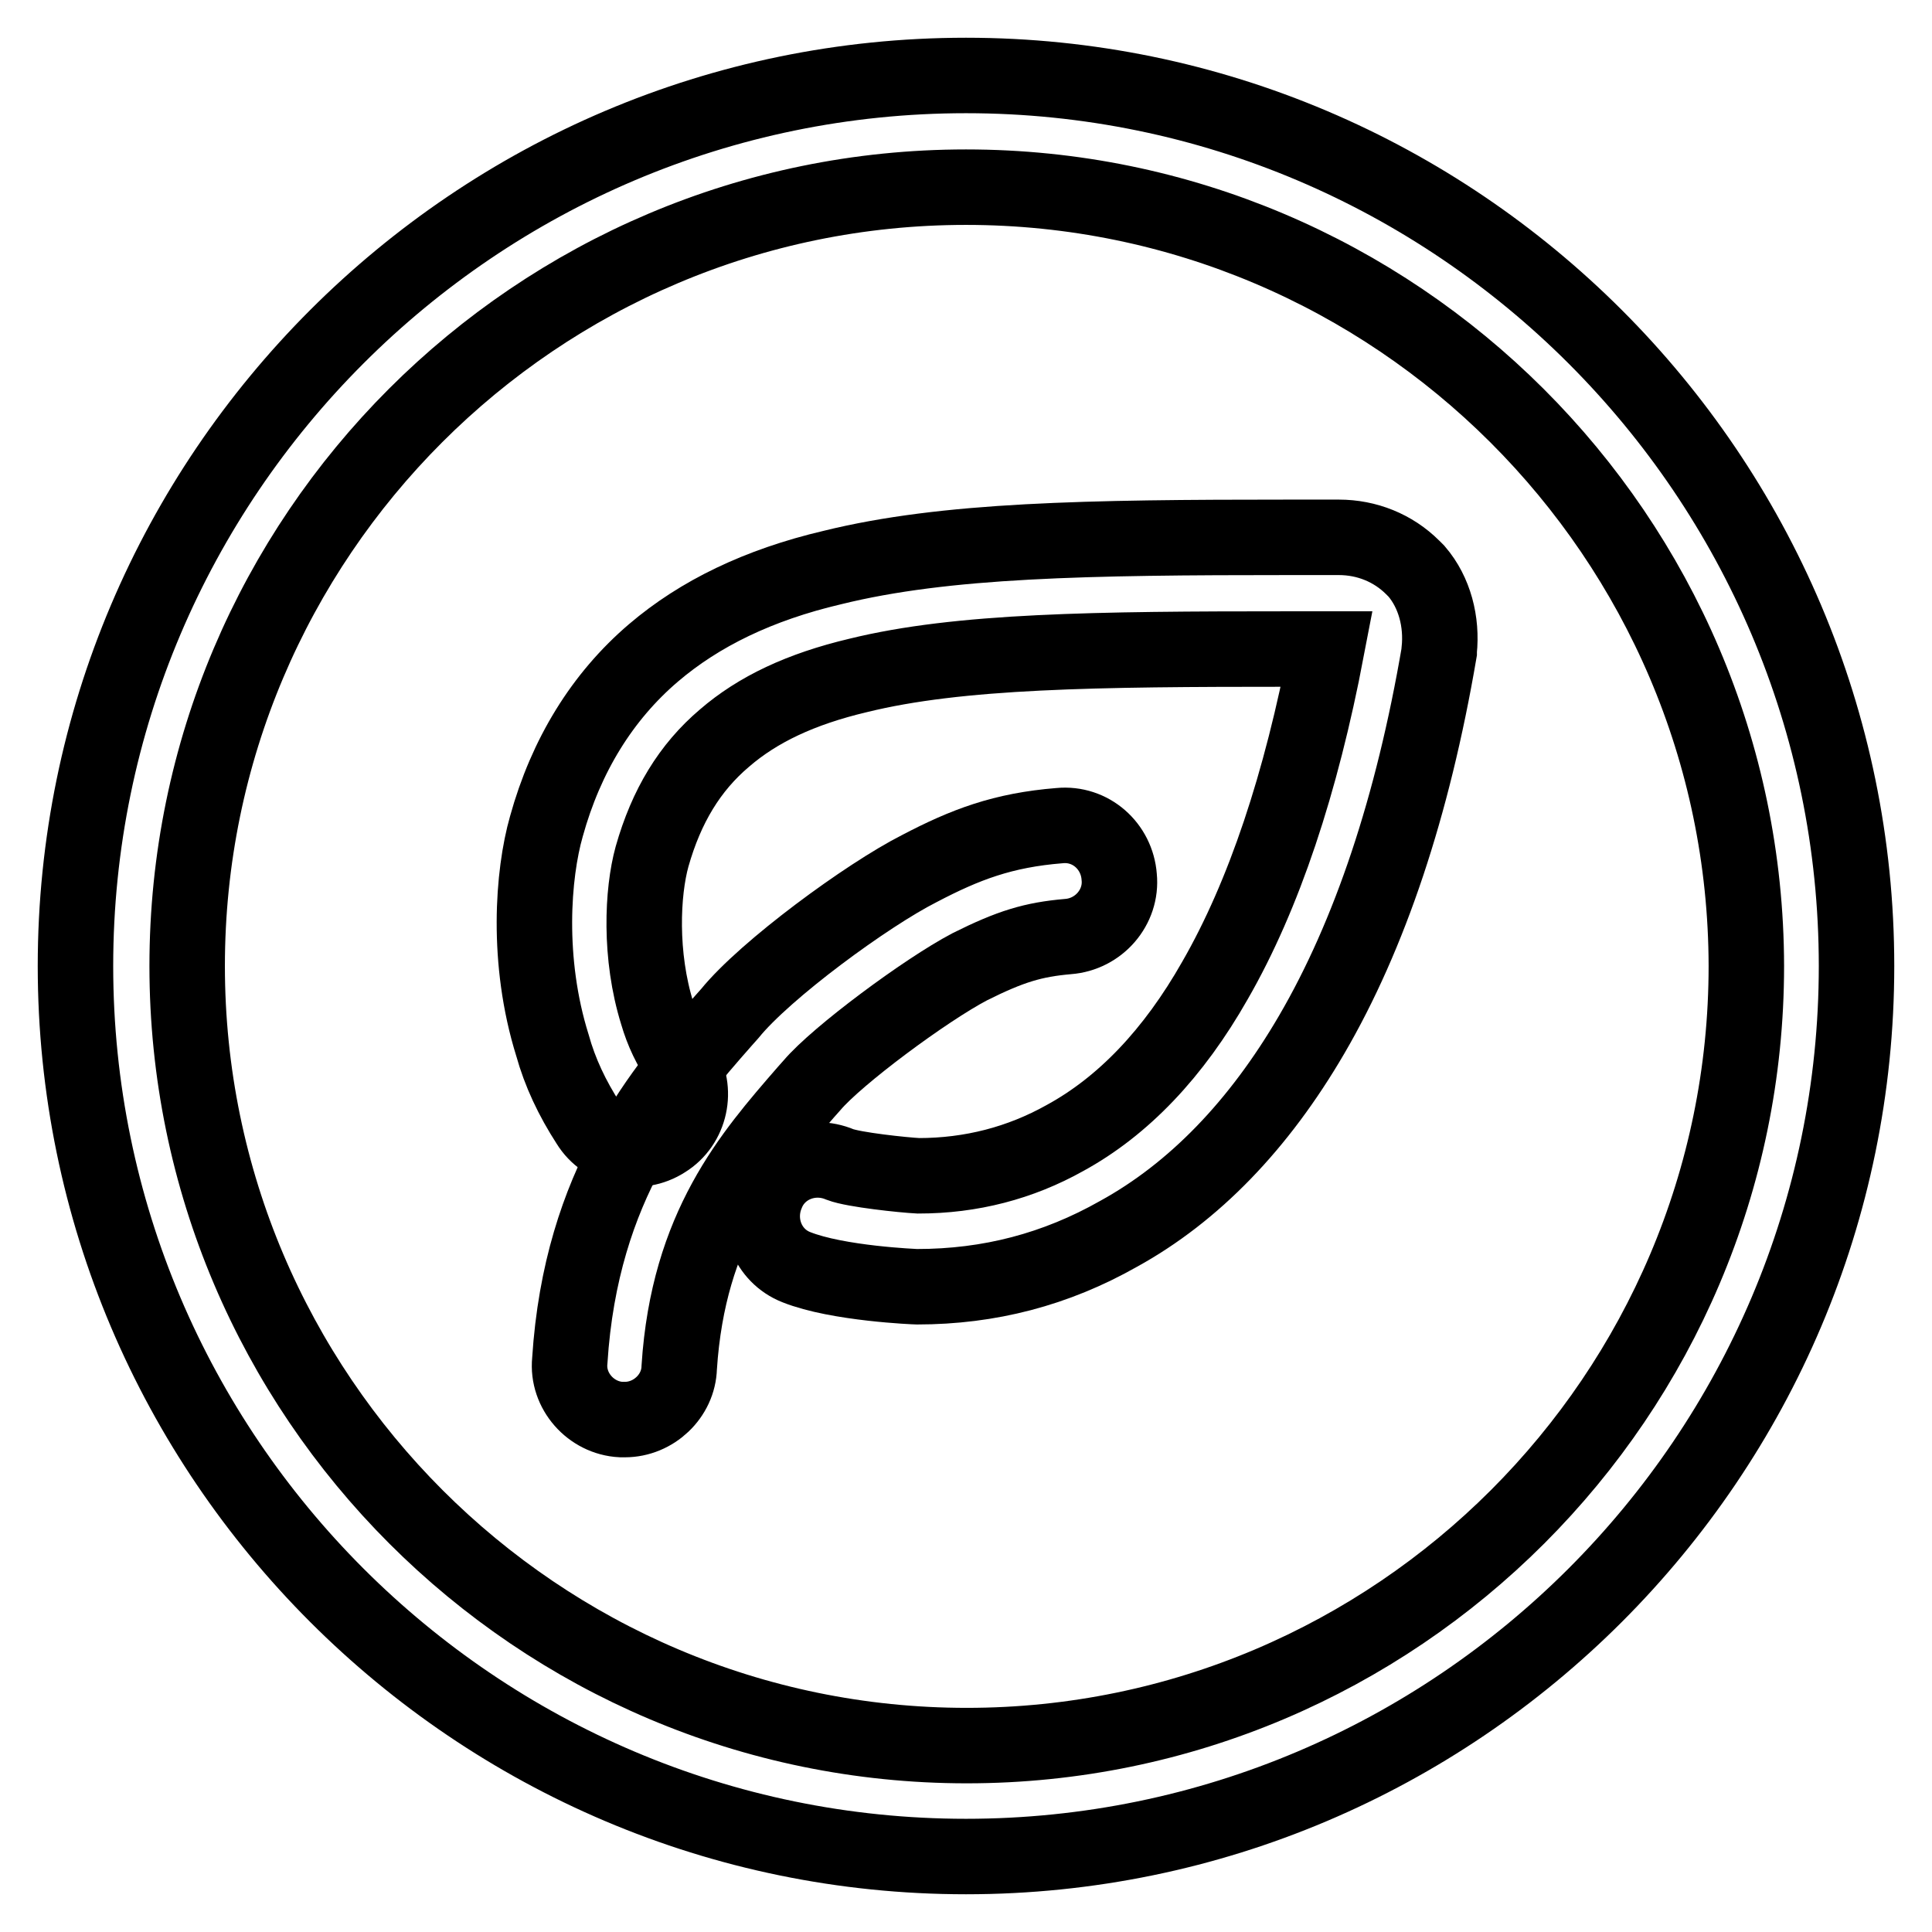 <?xml version="1.0" encoding="utf-8"?>
<!-- Svg Vector Icons : http://www.onlinewebfonts.com/icon -->
<!DOCTYPE svg PUBLIC "-//W3C//DTD SVG 1.1//EN" "http://www.w3.org/Graphics/SVG/1.1/DTD/svg11.dtd">
<svg version="1.1" xmlns="http://www.w3.org/2000/svg" xmlns:xlink="http://www.w3.org/1999/xlink" x="0px" y="0px" viewBox="0 0 256 256" enable-background="new 0 0 256 256" xml:space="preserve">
<g> <path stroke-width="10" fill-opacity="0" stroke="#000000"  d="M128,246c-65,0-118-53-118-118C10,63,63,10,128,10c65,0,118,53,118,118C246,193,193,246,128,246z M128,24.8 C71.1,24.8,24.8,71.1,24.8,128c0,56.9,46.4,103.3,103.3,103.3c56.9,0,103.3-46.4,103.3-103.3C231.3,71.1,184.9,24.8,128,24.8z"/> <path stroke-width="10" fill-opacity="0" stroke="#000000"  d="M121.5,170.5c-0.1,0-10.5-0.4-16-2.6c-3.8-1.5-5.5-5.9-3.9-9.7c1.5-3.8,5.9-5.5,9.7-3.9 c1.8,0.7,8.4,1.4,10.4,1.5c7,0,13.5-1.7,19.4-5c7.7-4.2,14.4-11.2,19.9-20.9c6.5-11.3,11.4-26.1,14.8-43.9h-5 c-25.7,0-43.7,0.2-57.1,3.5c-7.6,1.8-13.3,4.5-17.7,8.3c-4.6,3.9-7.7,9-9.6,15.7c-1.3,4.7-1.7,13.1,0.7,20.8 c0.7,2.4,1.7,4.5,3.2,6.7c2.2,3.4,1.2,8-2.2,10.1c-3.4,2.2-8,1.2-10.1-2.2c-2.2-3.4-3.8-6.8-4.8-10.4c-3.5-11.2-2.6-22.7-0.8-29 c2.6-9.4,7.4-17.2,14.2-23c6.1-5.2,13.9-9,23.7-11.3c15-3.7,33.7-4,60.5-4h6.6c3.7,0,7.2,1.4,9.8,4l0.5,0.5c2.4,2.8,3.4,6.7,3,10.5 v0.2c-3.5,20.5-9.2,37.5-16.9,50.7c-7,12-15.6,20.9-25.6,26.4C139.9,168.2,131.1,170.5,121.5,170.5L121.5,170.5z"/> <path stroke-width="10" fill-opacity="0" stroke="#000000"  d="M82.8,188.1h-0.5c-4-0.2-7.2-3.8-6.8-7.8c1.5-23.5,12.4-36,20.4-45.1l0.8-0.9c4.7-5.8,18.2-15.7,25.1-19.2 c6.1-3.2,11.1-5.1,18.6-5.7c4.1-0.4,7.6,2.7,7.9,6.8c0.4,4-2.7,7.6-6.8,7.9c-4.6,0.4-7.6,1.3-13,4c-5.9,3.1-17.6,11.8-20.9,15.7 l-0.8,0.9c-7.3,8.4-15.6,17.9-16.8,36.5C89.9,185,86.6,188.1,82.8,188.1L82.8,188.1z"/></g>
</svg>